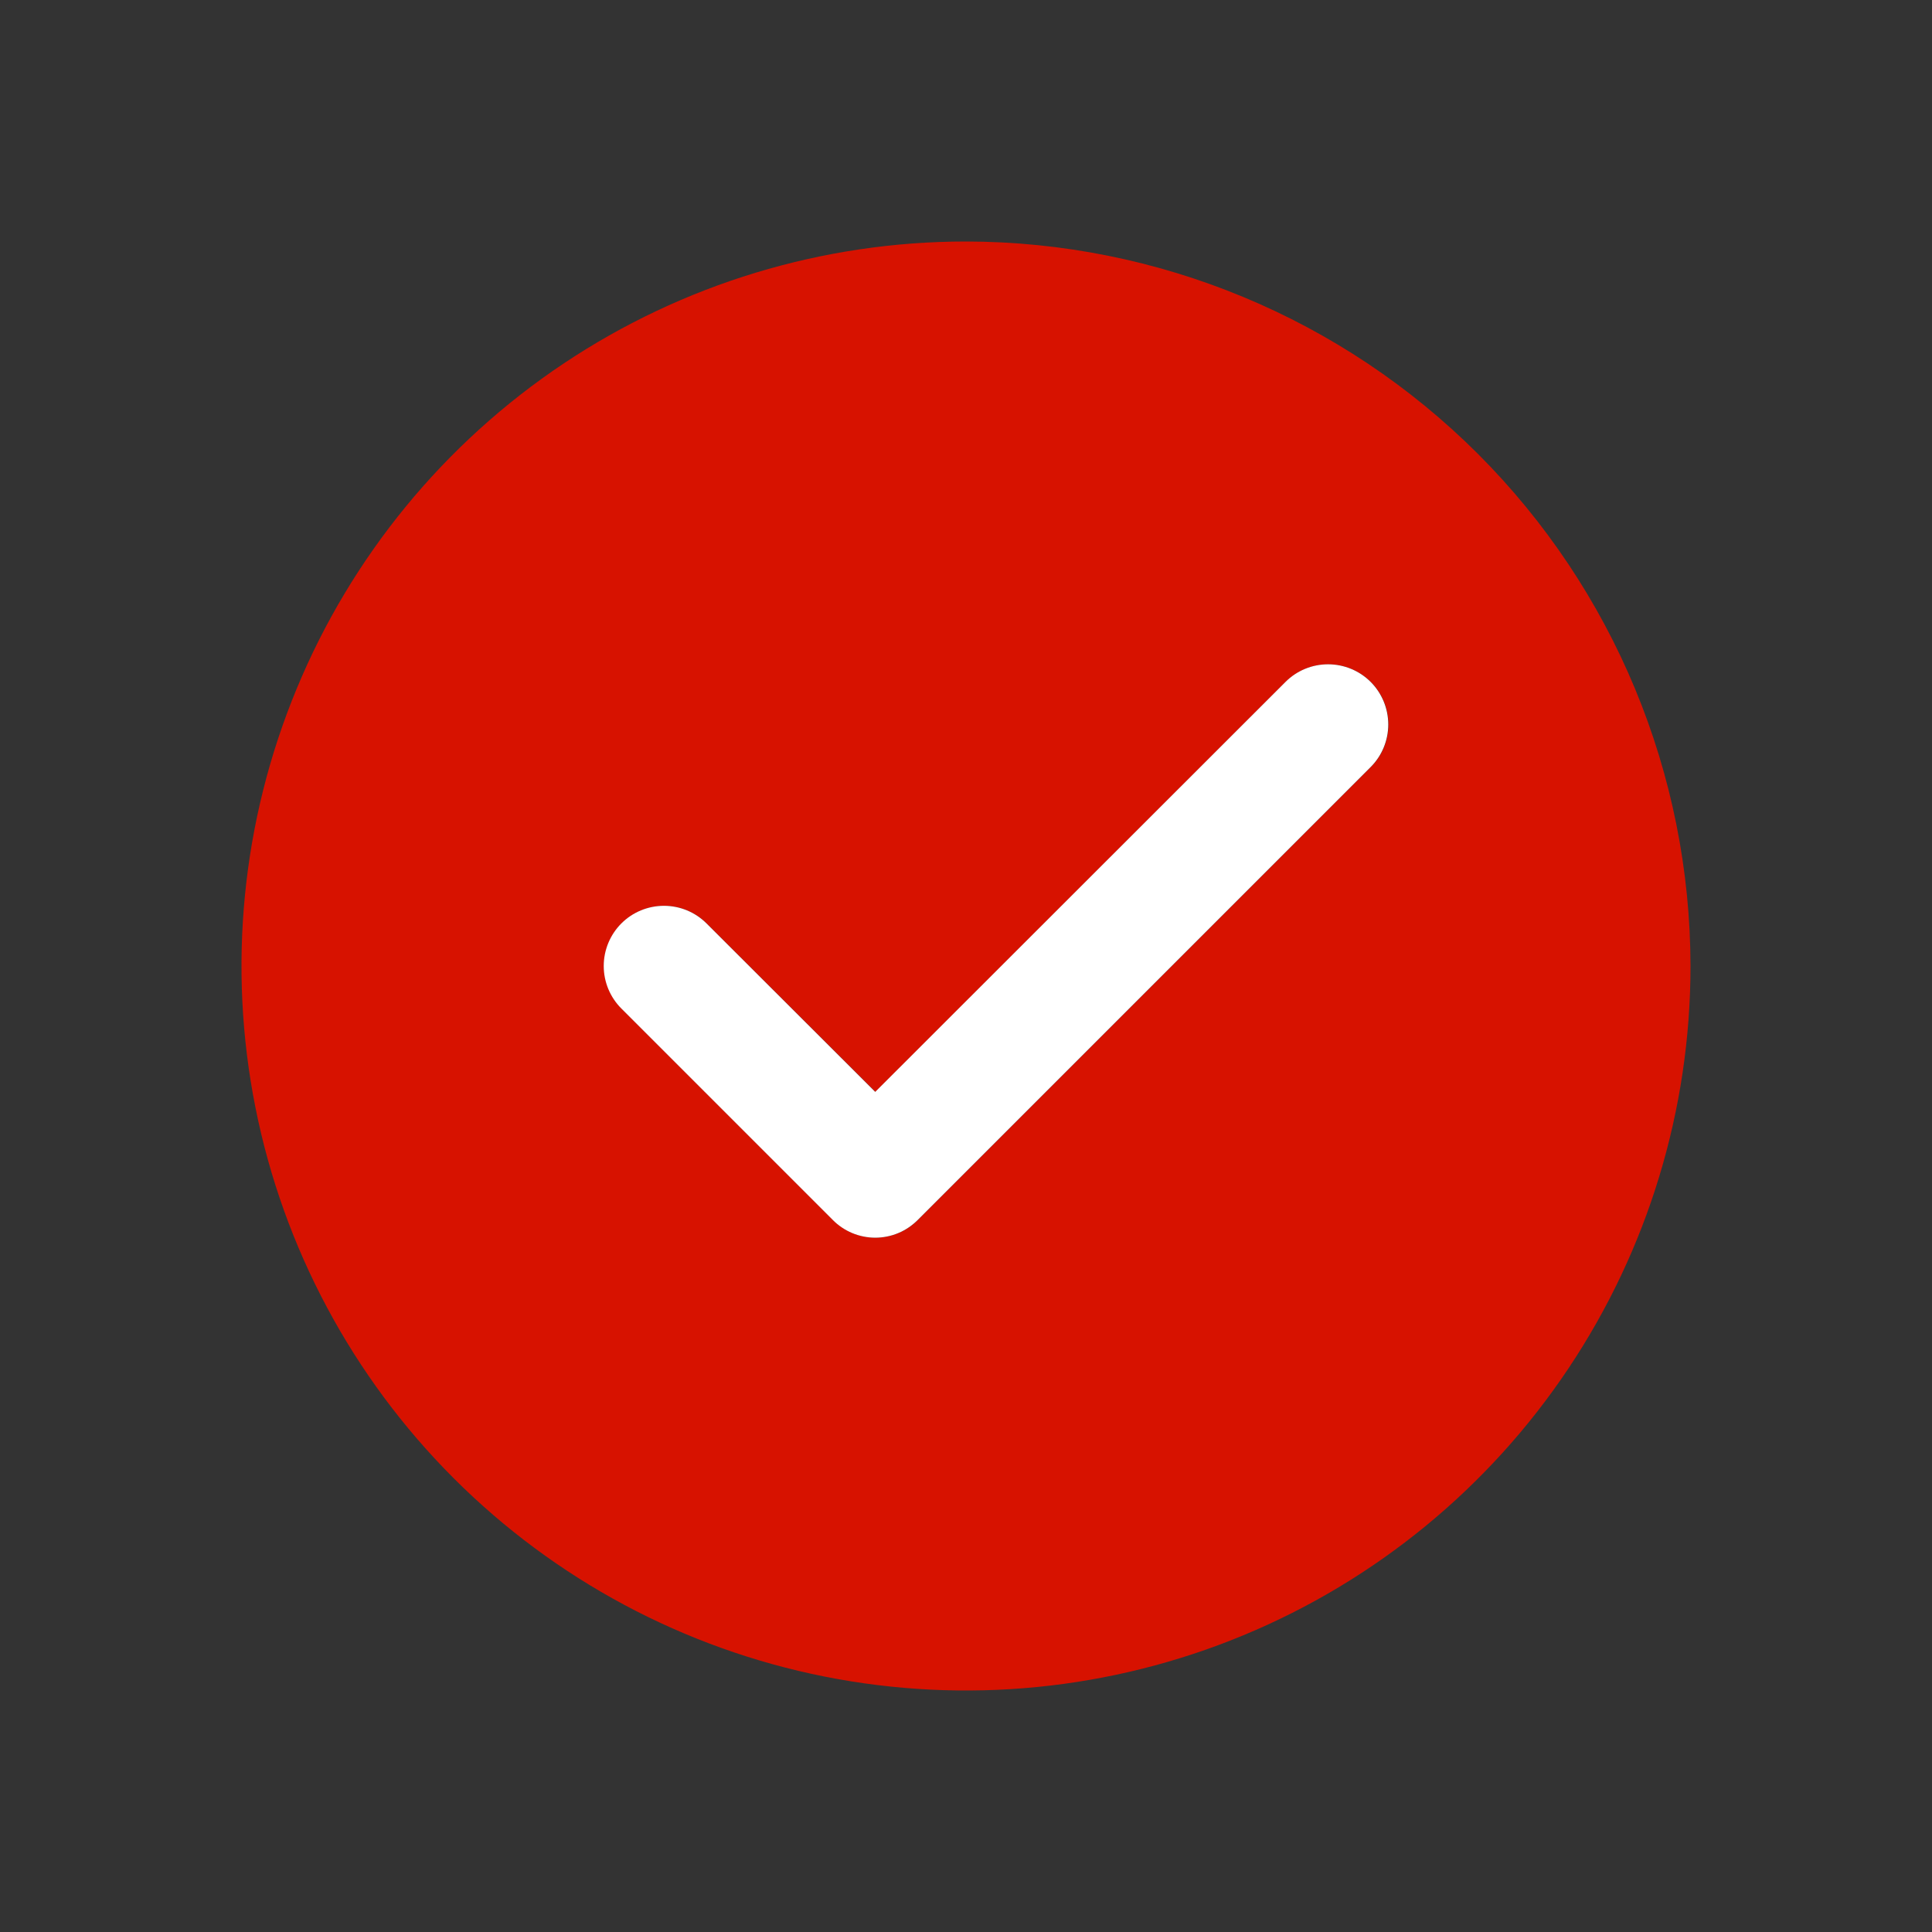<svg xmlns="http://www.w3.org/2000/svg" width="45" height="45" viewBox="0 0 45 45" fill="none"><rect x="0" y="0" width="45" height="45" fill="#333333" stroke="none"/><path d="M22.5 5.625C19.162 5.625 15.9 6.615 13.125 8.469C10.35 10.323 8.187 12.959 6.91 16.042C5.632 19.126 5.298 22.519 5.949 25.792C6.6 29.066 8.208 32.072 10.568 34.432C12.928 36.792 15.934 38.4 19.208 39.051C22.481 39.702 25.874 39.368 28.958 38.09C32.041 36.813 34.677 34.65 36.531 31.875C38.385 29.1 39.375 25.838 39.375 22.5C39.369 18.026 37.589 13.738 34.426 10.574C31.262 7.411 26.974 5.631 22.5 5.625ZM31.929 17.866L21.382 28.413C21.253 28.545 21.098 28.649 20.928 28.72C20.758 28.791 20.575 28.828 20.391 28.828C20.206 28.828 20.023 28.791 19.853 28.72C19.683 28.649 19.529 28.545 19.399 28.413L14.477 23.491C14.214 23.229 14.067 22.872 14.067 22.5C14.067 22.128 14.214 21.771 14.477 21.509C14.74 21.246 15.097 21.098 15.469 21.098C15.841 21.098 16.197 21.246 16.46 21.509L20.391 25.432L29.946 15.884C30.209 15.621 30.566 15.473 30.938 15.473C31.309 15.473 31.666 15.621 31.929 15.884C32.192 16.146 32.34 16.503 32.34 16.875C32.34 17.247 32.192 17.604 31.929 17.866Z" fill="#D71200"></path><path d="M31.925 17.866L21.378 28.413C21.248 28.544 21.094 28.649 20.924 28.72C20.754 28.791 20.571 28.828 20.386 28.828C20.202 28.828 20.019 28.791 19.849 28.72C19.679 28.649 19.524 28.544 19.395 28.413L14.473 23.491C14.21 23.228 14.062 22.872 14.062 22.5C14.062 22.128 14.21 21.771 14.473 21.508C14.736 21.245 15.093 21.098 15.465 21.098C15.836 21.098 16.193 21.245 16.456 21.508L20.386 25.432L29.942 15.883C30.205 15.62 30.561 15.473 30.933 15.473C31.305 15.473 31.662 15.62 31.925 15.883C32.188 16.146 32.335 16.503 32.335 16.875C32.335 17.247 32.188 17.603 31.925 17.866Z" fill="white"></path></svg>